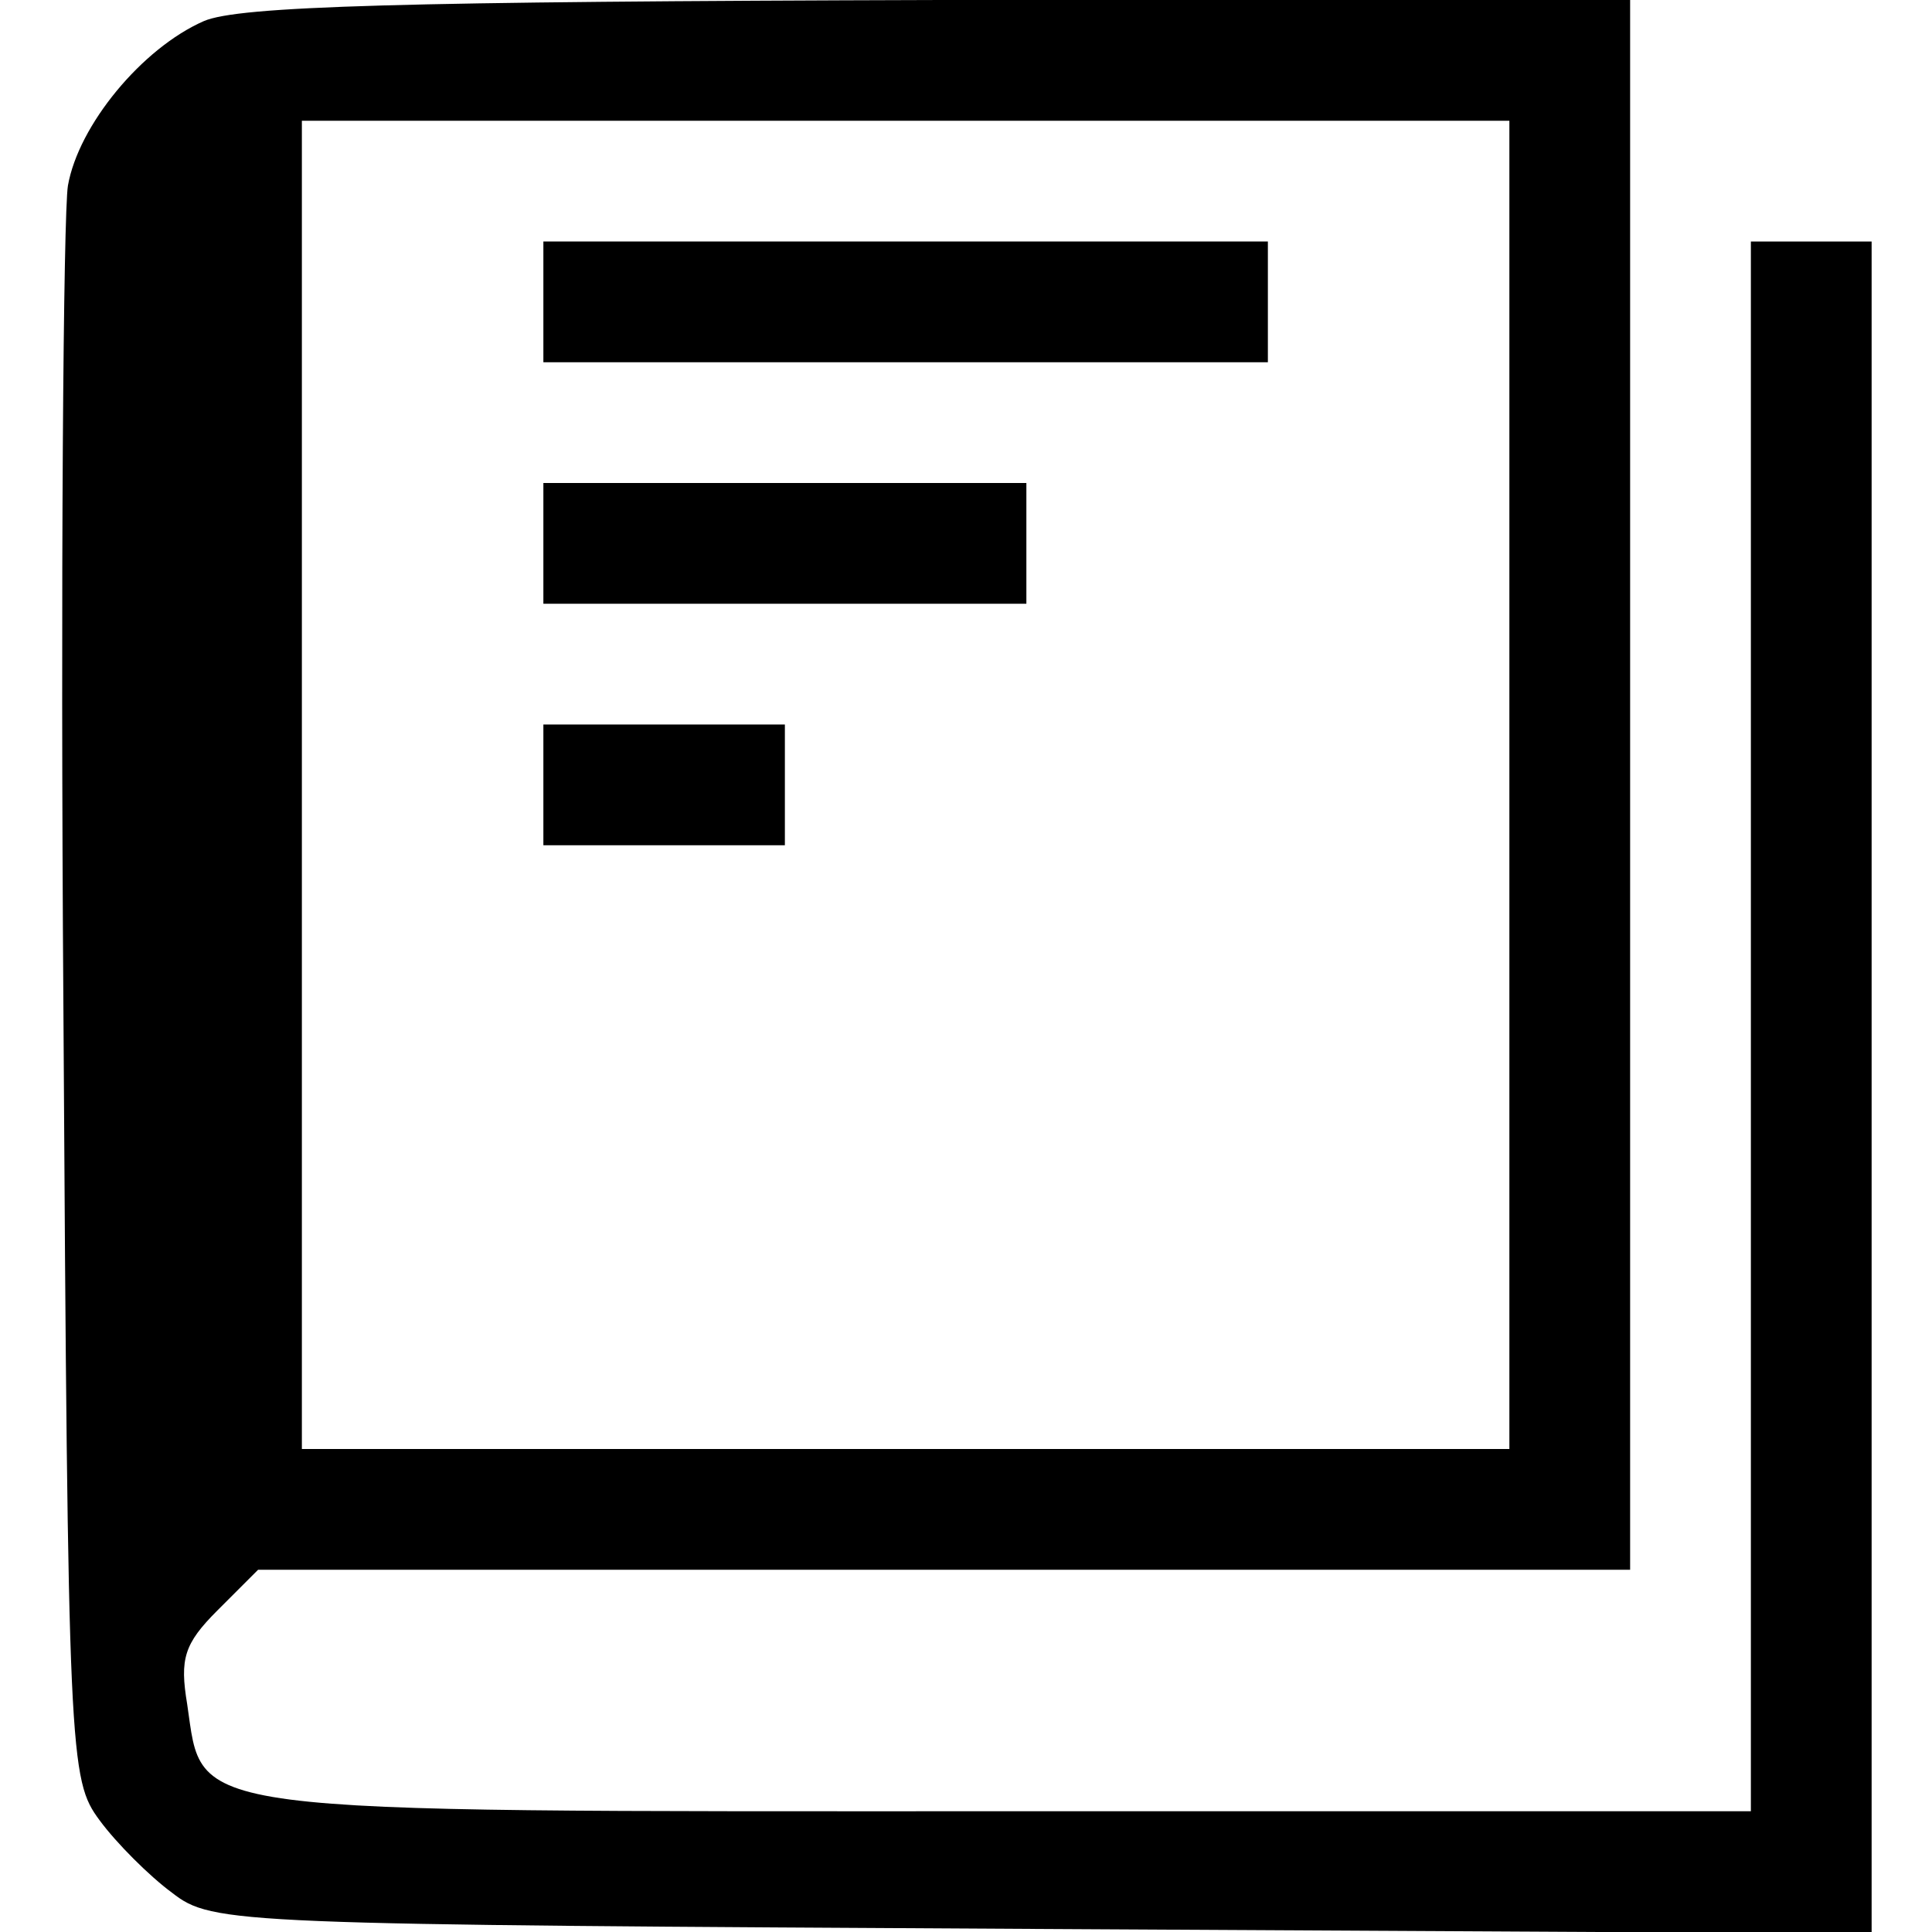 <svg version="1" xmlns="http://www.w3.org/2000/svg" width="170.667" height="170.667" viewBox="0 0 128 128"><path d="M13.5 1.4c-4.1 1.8-8.3 6.9-9 10.9-.3 1.8-.5 26.2-.3 54.4.3 49.9.4 51.2 2.4 53.9 1.1 1.5 3.3 3.7 4.8 4.8 2.7 2.1 4 2.1 57.7 2.4l54.9.3V16h-8v104H66.6c-55.2 0-53.1.3-54.2-7.1-.5-3-.2-4 2-6.2l2.7-2.7H108V0H62.3C26.5.1 15.8.4 13.5 1.4zM100 52v44H20V8h80v44z"/><path d="M36 20v4h48v-8H36v4zM36 36v4h32v-8H36v4zM36 52v4h16v-8H36v4z"/></svg>